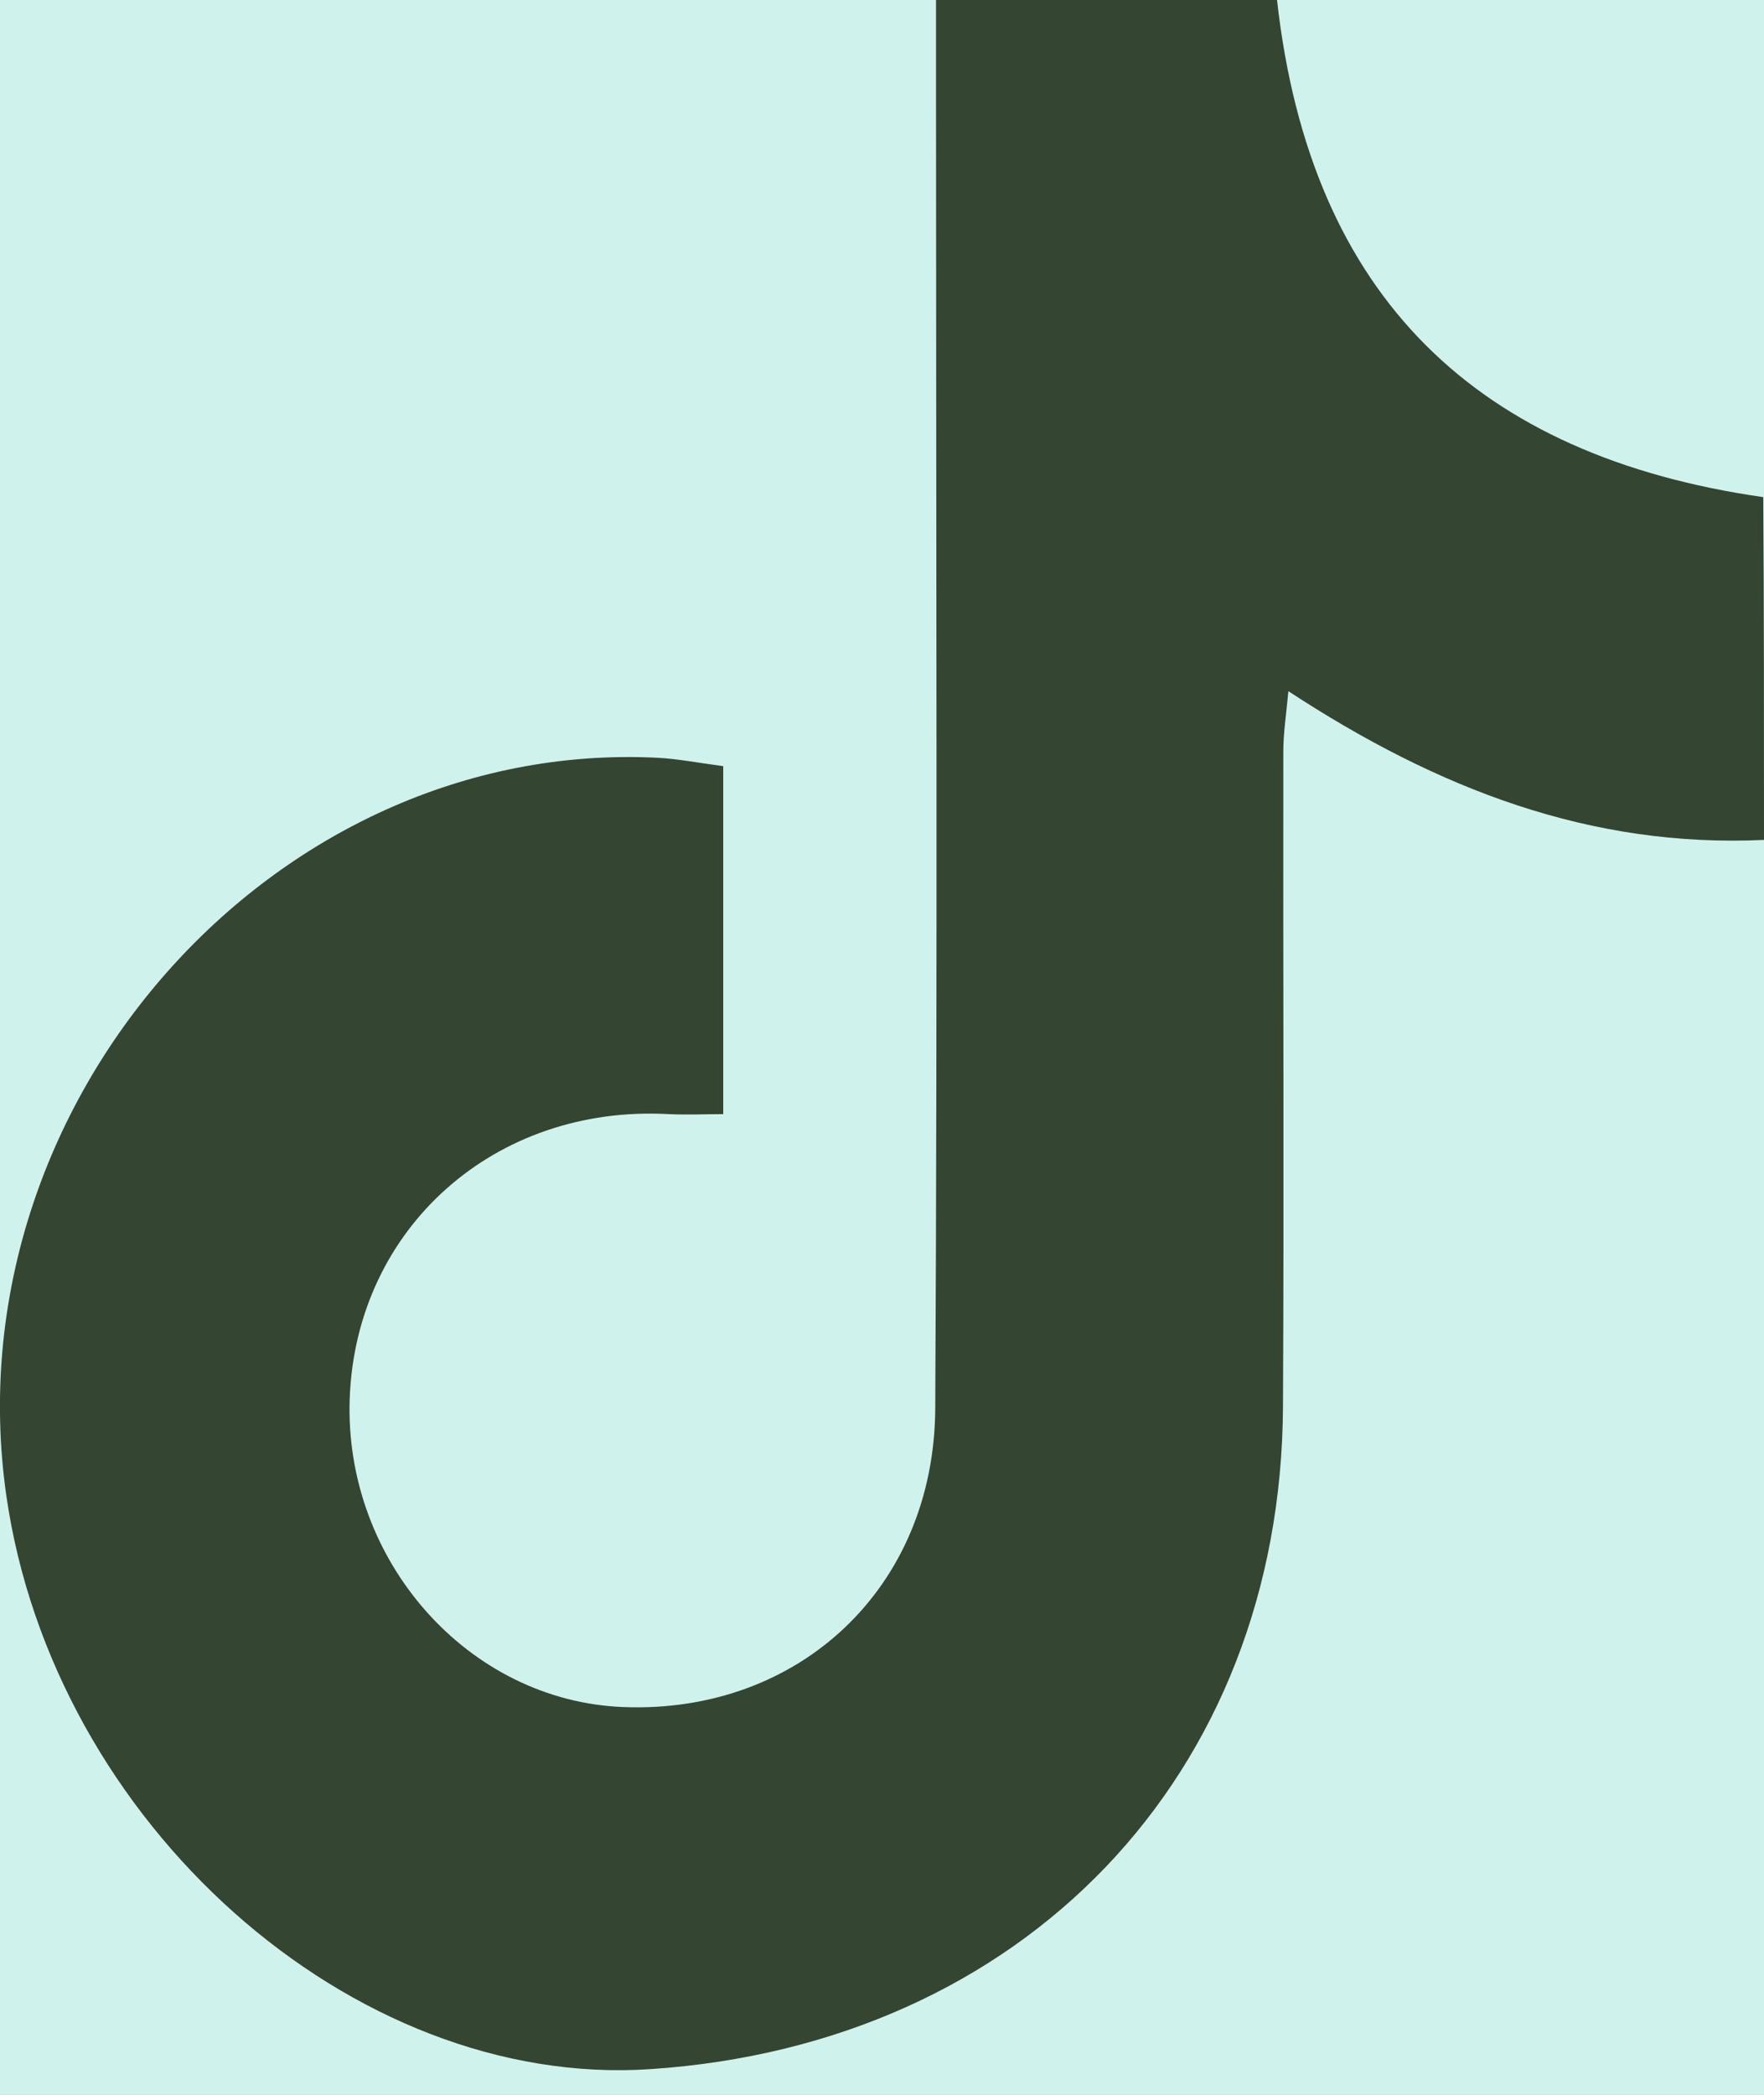 <svg width="16" height="19" viewBox="0 0 16 19" fill="none" xmlns="http://www.w3.org/2000/svg">
<rect width="16" height="19" fill="#1E1E1E"/>
<g id="Meet Us" clip-path="url(#clip0_1_3)">
<rect width="1600" height="4447" transform="translate(-952 -1019)" fill="white"/>
<g id="Frame 1171275319">
<g id="Frame 1171275313">
<g id="Frame 1171275357">
<g id="Category">
<rect x="-20" y="-10" width="56" height="38.776" rx="19.388" fill="#D0F2EC"/>
<path id="TikTok" d="M16 7.618C14.432 7.691 13.045 7.16 11.686 6.269C11.665 6.491 11.64 6.654 11.64 6.818C11.637 8.8 11.647 10.778 11.637 12.76C11.619 16.101 9.285 18.541 5.9 18.767C3.193 18.949 0.483 16.534 0.057 13.563C-0.45 10.014 2.473 6.698 5.964 6.873C6.152 6.883 6.34 6.92 6.56 6.949V10.105C6.393 10.105 6.23 10.113 6.067 10.105C4.488 10.018 3.229 11.138 3.172 12.683C3.119 14.156 4.247 15.429 5.655 15.483C7.248 15.545 8.476 14.4 8.483 12.771C8.504 8.811 8.49 4.851 8.49 0.887V0H11.583C11.885 2.709 13.41 4.138 15.993 4.509C16 5.531 16 6.538 16 7.618Z" fill="#344532"/>
</g>
</g>
</g>
</g>
</g>
<defs>
<clipPath id="clip0_1_3">
<rect width="1600" height="4447" fill="white" transform="translate(-952 -1019)"/>
</clipPath>
</defs>
</svg>
